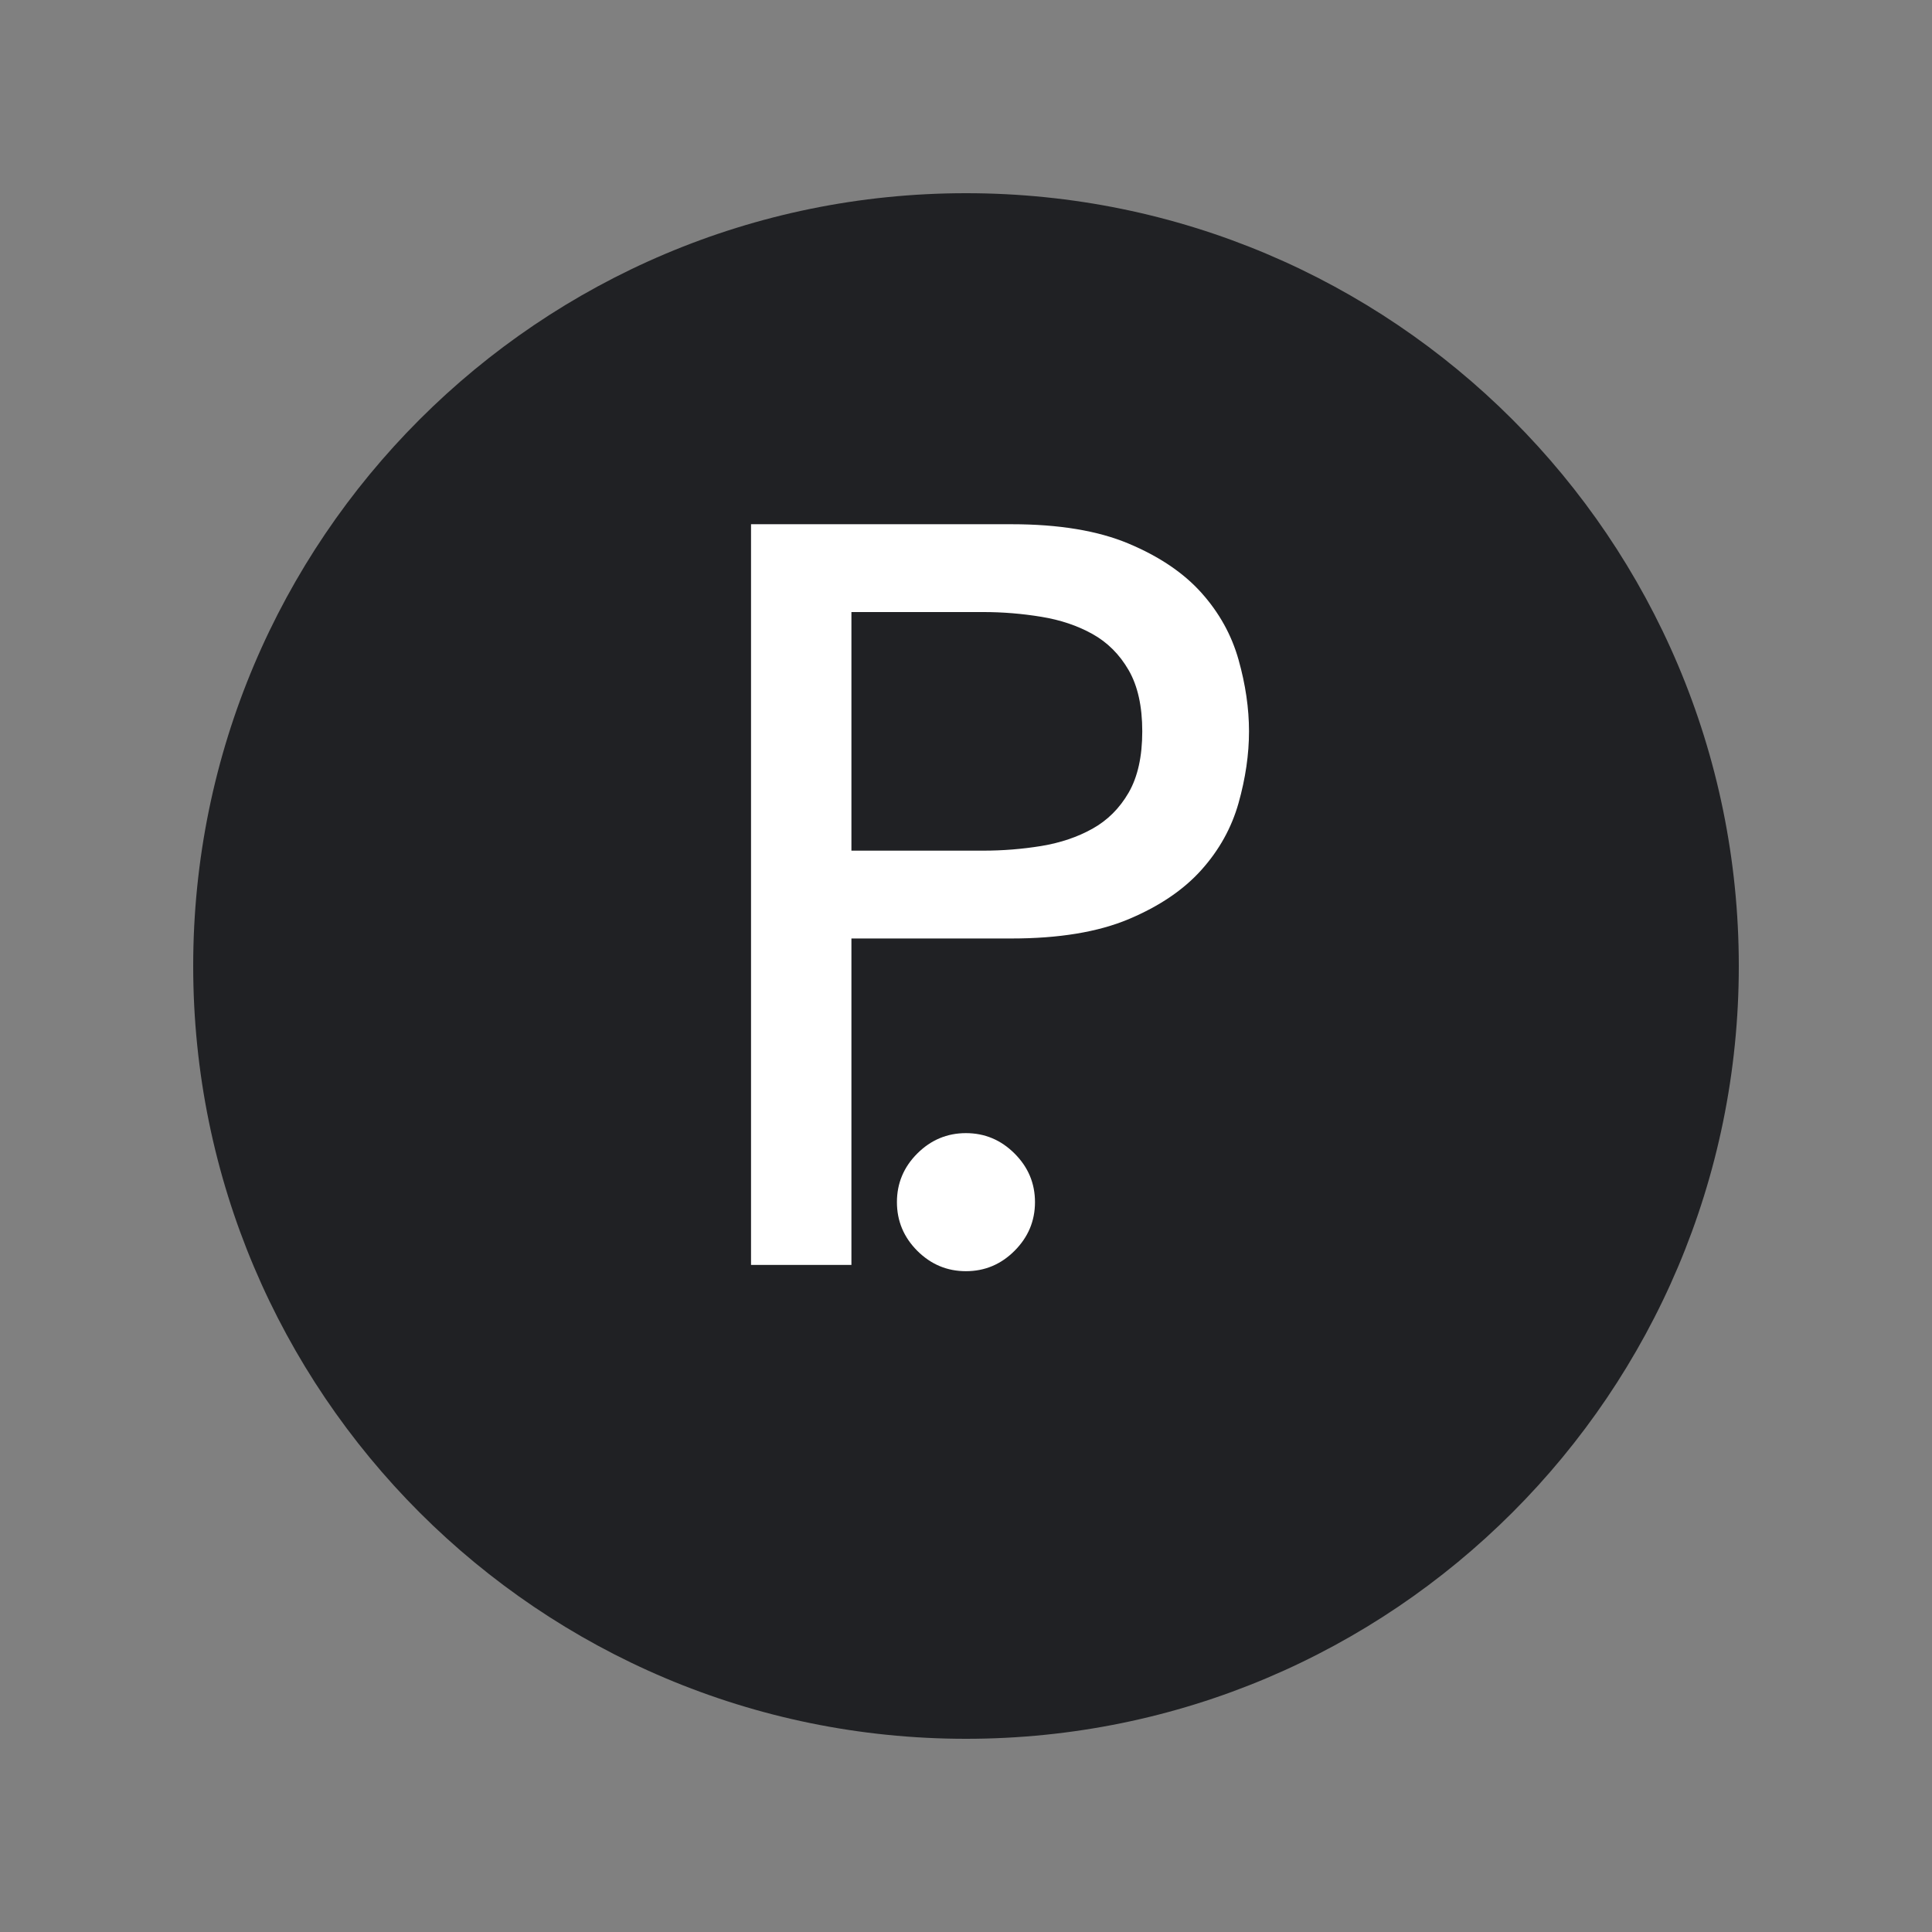 <svg xmlns="http://www.w3.org/2000/svg" xmlns:xlink="http://www.w3.org/1999/xlink" width="500" zoomAndPan="magnify" viewBox="0 0 375 375" height="500" preserveAspectRatio="xMidYMid meet" version="1.0"><rect x="0" y="0" width="375" height="375" fill="#808080" stroke="none"/><defs><g/><clipPath id="db43c05a06"><path d="M 37.5 37.5 L 337.5 37.5 L 337.5 337.5 L 37.5 337.5 Z M 37.5 37.5 " clip-rule="nonzero"/></clipPath><clipPath id="8e9645bfa0"><path d="M 187.5 37.5 C 104.656 37.5 37.5 104.656 37.5 187.5 C 37.5 270.344 104.656 337.5 187.5 337.5 C 270.344 337.5 337.5 270.344 337.5 187.5 C 337.5 104.656 270.344 37.5 187.5 37.5 " clip-rule="nonzero"/></clipPath></defs><g clip-path="url(#db43c05a06)"><g clip-path="url(#8e9645bfa0)"><path fill="#202124" d="M 37.5 37.5 L 337.5 37.5 L 337.5 337.5 L 37.5 337.5 Z M 37.5 37.5 " fill-opacity="1" fill-rule="nonzero"/></g></g><g fill="#ffffff" fill-opacity="1"><g transform="translate(127.291, 245.518)"><g><path d="M 18.484 -143.766 L 69.047 -143.766 C 78.242 -143.766 85.82 -142.508 91.781 -140 C 97.738 -137.5 102.441 -134.32 105.891 -130.469 C 109.348 -126.613 111.754 -122.281 113.109 -117.469 C 114.461 -112.664 115.141 -108.031 115.141 -103.562 C 115.141 -99.094 114.461 -94.453 113.109 -89.641 C 111.754 -84.836 109.348 -80.508 105.891 -76.656 C 102.441 -72.801 97.738 -69.617 91.781 -67.109 C 85.82 -64.609 78.242 -63.359 69.047 -63.359 L 37.969 -63.359 L 37.969 0 L 18.484 0 Z M 37.969 -80.406 L 63.562 -80.406 C 67.352 -80.406 71.109 -80.707 74.828 -81.312 C 78.547 -81.926 81.859 -83.047 84.766 -84.672 C 87.68 -86.297 90.02 -88.629 91.781 -91.672 C 93.539 -94.723 94.422 -98.688 94.422 -103.562 C 94.422 -108.438 93.539 -112.395 91.781 -115.438 C 90.02 -118.488 87.68 -120.828 84.766 -122.453 C 81.859 -124.078 78.547 -125.191 74.828 -125.797 C 71.109 -126.41 67.352 -126.719 63.562 -126.719 L 37.969 -126.719 Z M 37.969 -80.406 "/></g></g></g><g fill="#ffffff" fill-opacity="1"><g transform="translate(159.265, 245.518)"><g><path d="M 28.219 1.219 C 24.57 1.219 21.426 -0.098 18.781 -2.734 C 16.145 -5.379 14.828 -8.531 14.828 -12.188 C 14.828 -15.844 16.145 -18.988 18.781 -21.625 C 21.426 -24.258 24.57 -25.578 28.219 -25.578 C 31.875 -25.578 35.02 -24.258 37.656 -21.625 C 40.301 -18.988 41.625 -15.844 41.625 -12.188 C 41.625 -8.531 40.301 -5.379 37.656 -2.734 C 35.02 -0.098 31.875 1.219 28.219 1.219 Z M 28.219 1.219 "/></g></g></g></svg>